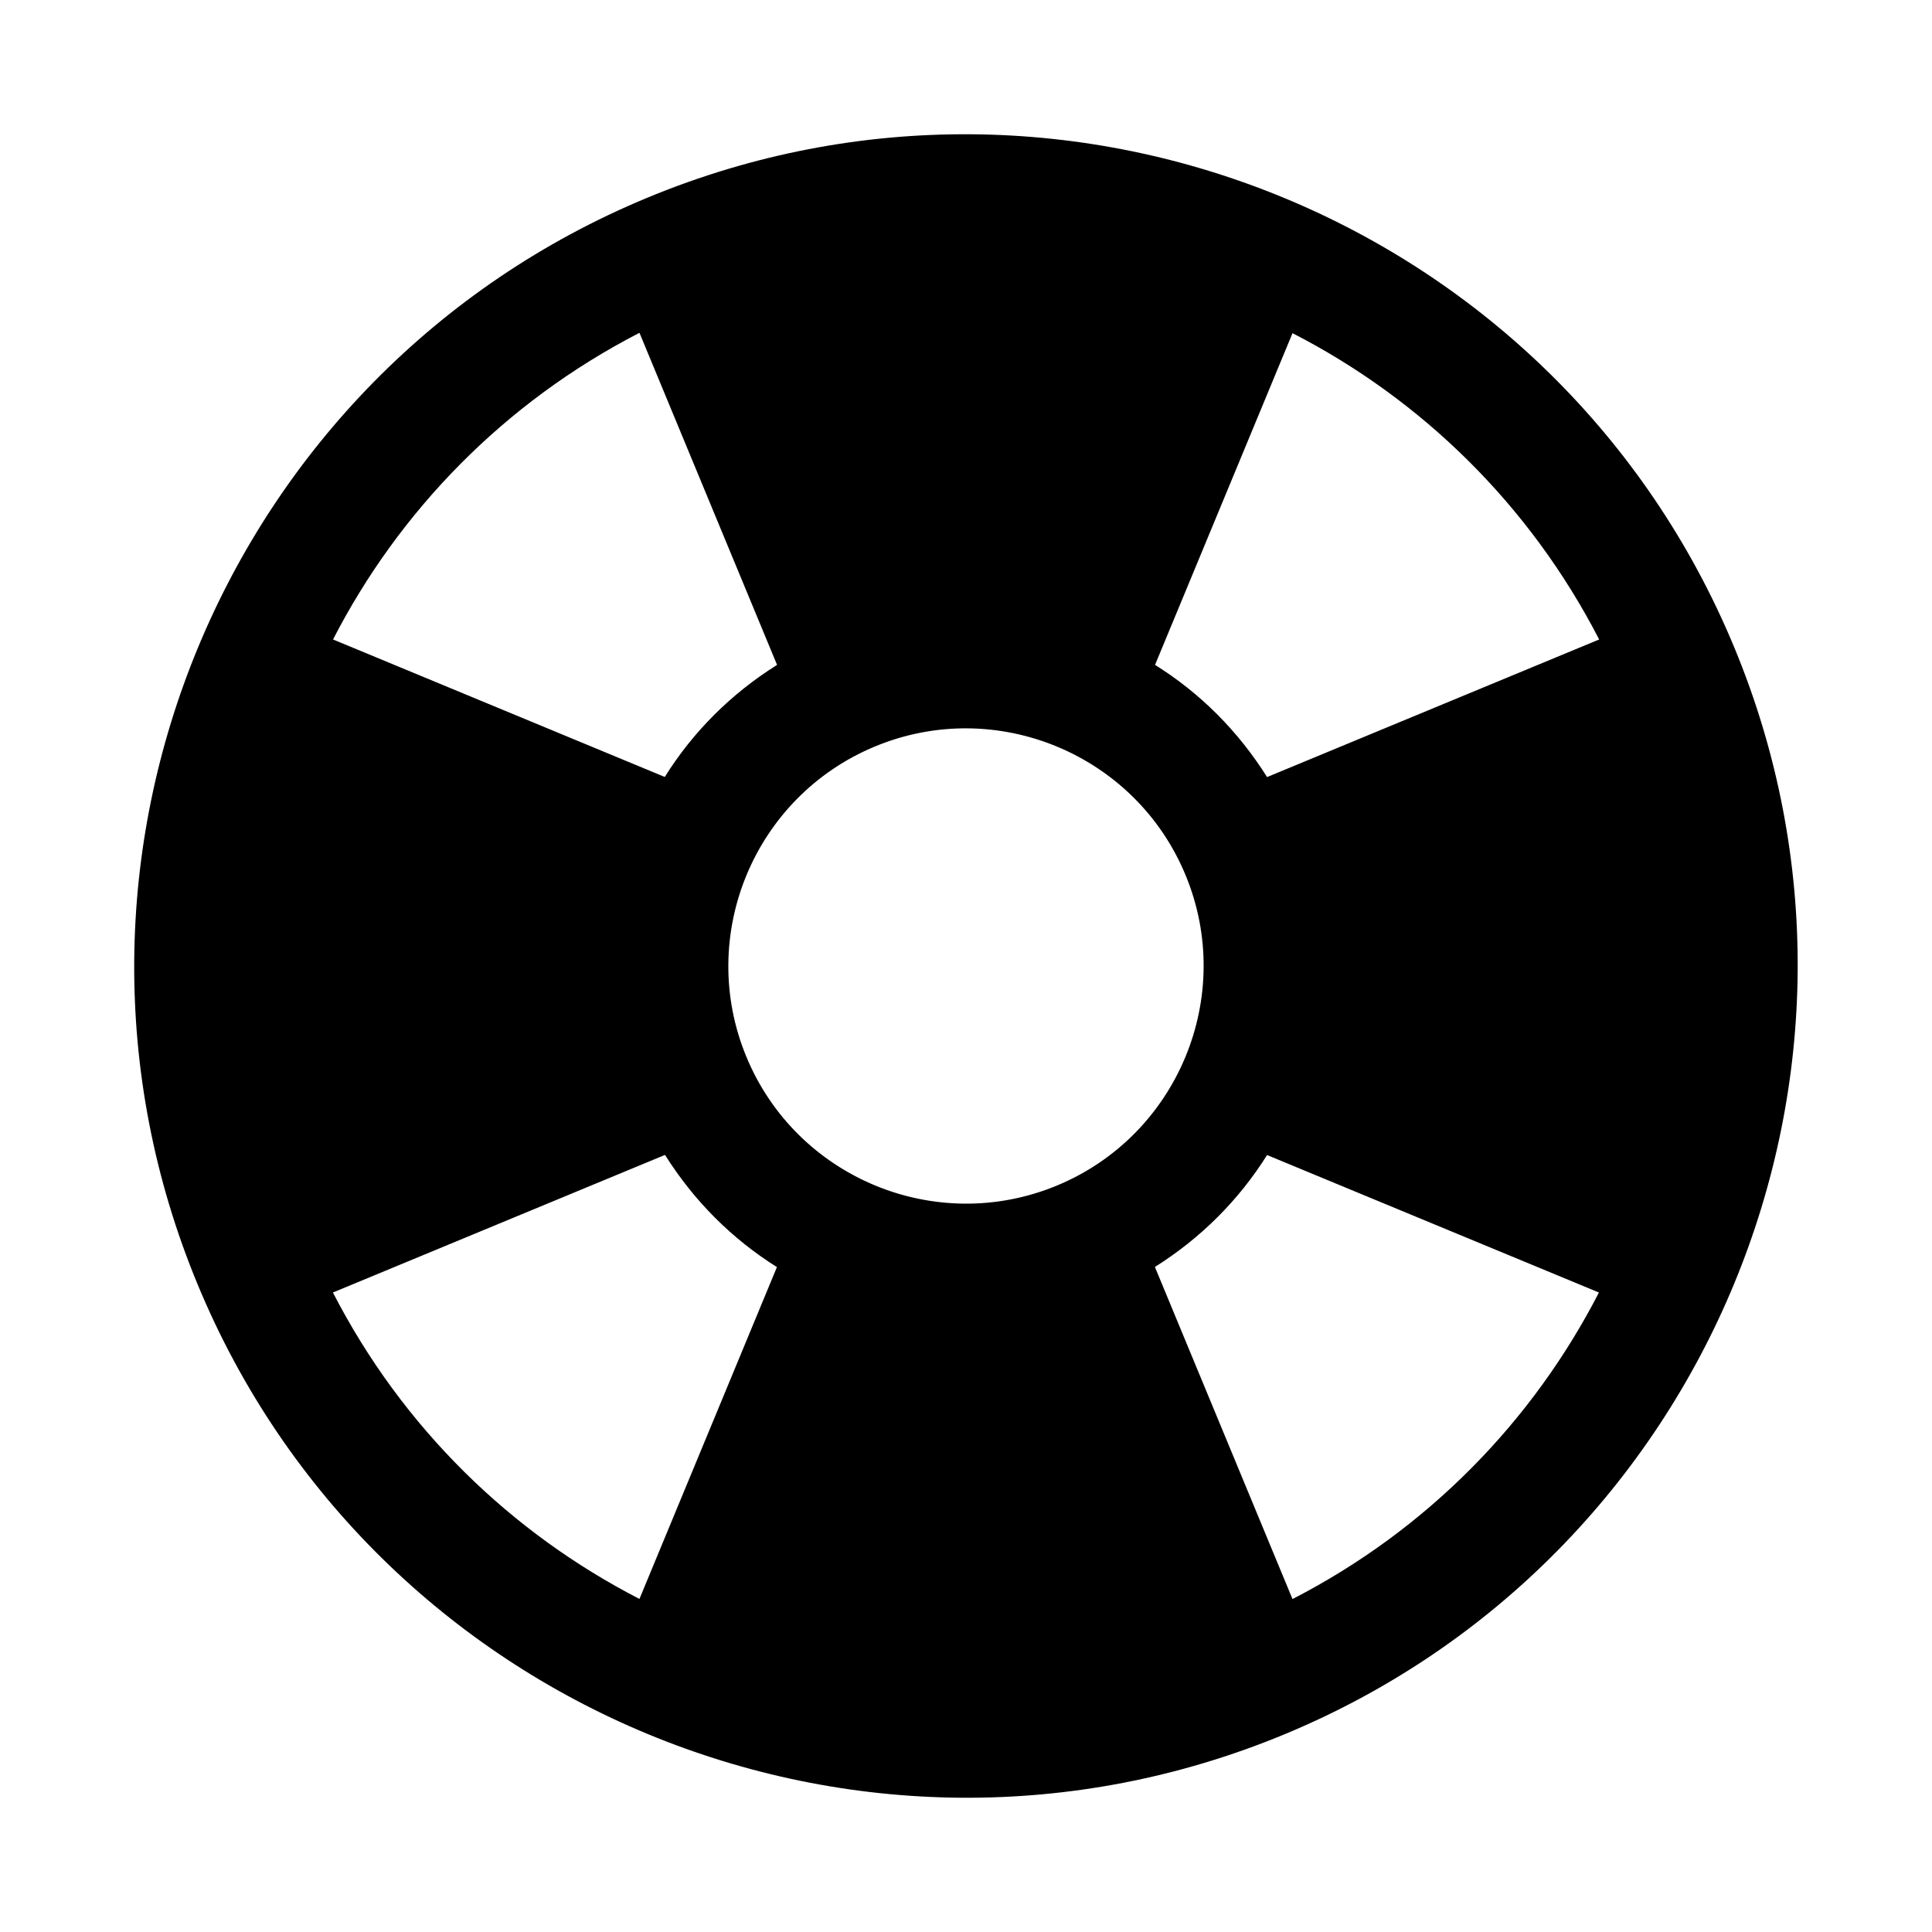 <?xml version="1.0" encoding="UTF-8"?>
<!-- Uploaded to: ICON Repo, www.svgrepo.com, Generator: ICON Repo Mixer Tools -->
<svg fill="#000000" width="800px" height="800px" version="1.1" viewBox="144 144 512 512" xmlns="http://www.w3.org/2000/svg">
 <path d="m603.63 315.64c-46.508-112.29-175.7-165.79-287.99-119.28-112.29 46.508-165.82 175.7-119.28 287.99 46.508 112.29 175.7 165.82 287.99 119.28 112.25-46.504 165.79-175.7 119.28-287.99zm-35.836-2.172-88.008 36.465c-7.715-12.281-17.855-22.355-29.691-29.727l36.434-87.914c33.973 17.445 62.754 45.25 81.266 81.176zm-143.71 144.72c-32.086 13.289-68.988-2.016-82.277-34.102-13.289-32.086 2.016-68.988 34.102-82.277 32.055-13.289 68.992 2.016 82.277 34.102 13.289 32.055-2.016 68.992-34.102 82.277zm-110.62-225.99 36.465 88.008c-12.312 7.715-22.359 17.855-29.758 29.695l-87.914-36.434c17.477-33.977 45.281-62.754 81.207-81.27zm-81.238 254.33 88.008-36.465c7.715 12.281 17.855 22.324 29.66 29.727l-36.434 87.945c-33.973-17.477-62.75-45.277-81.234-81.207zm254.3 81.238-36.465-88.008c12.281-7.715 22.324-17.855 29.727-29.66l87.945 36.434c-17.477 33.973-45.277 62.754-81.207 81.234z"/>
</svg>